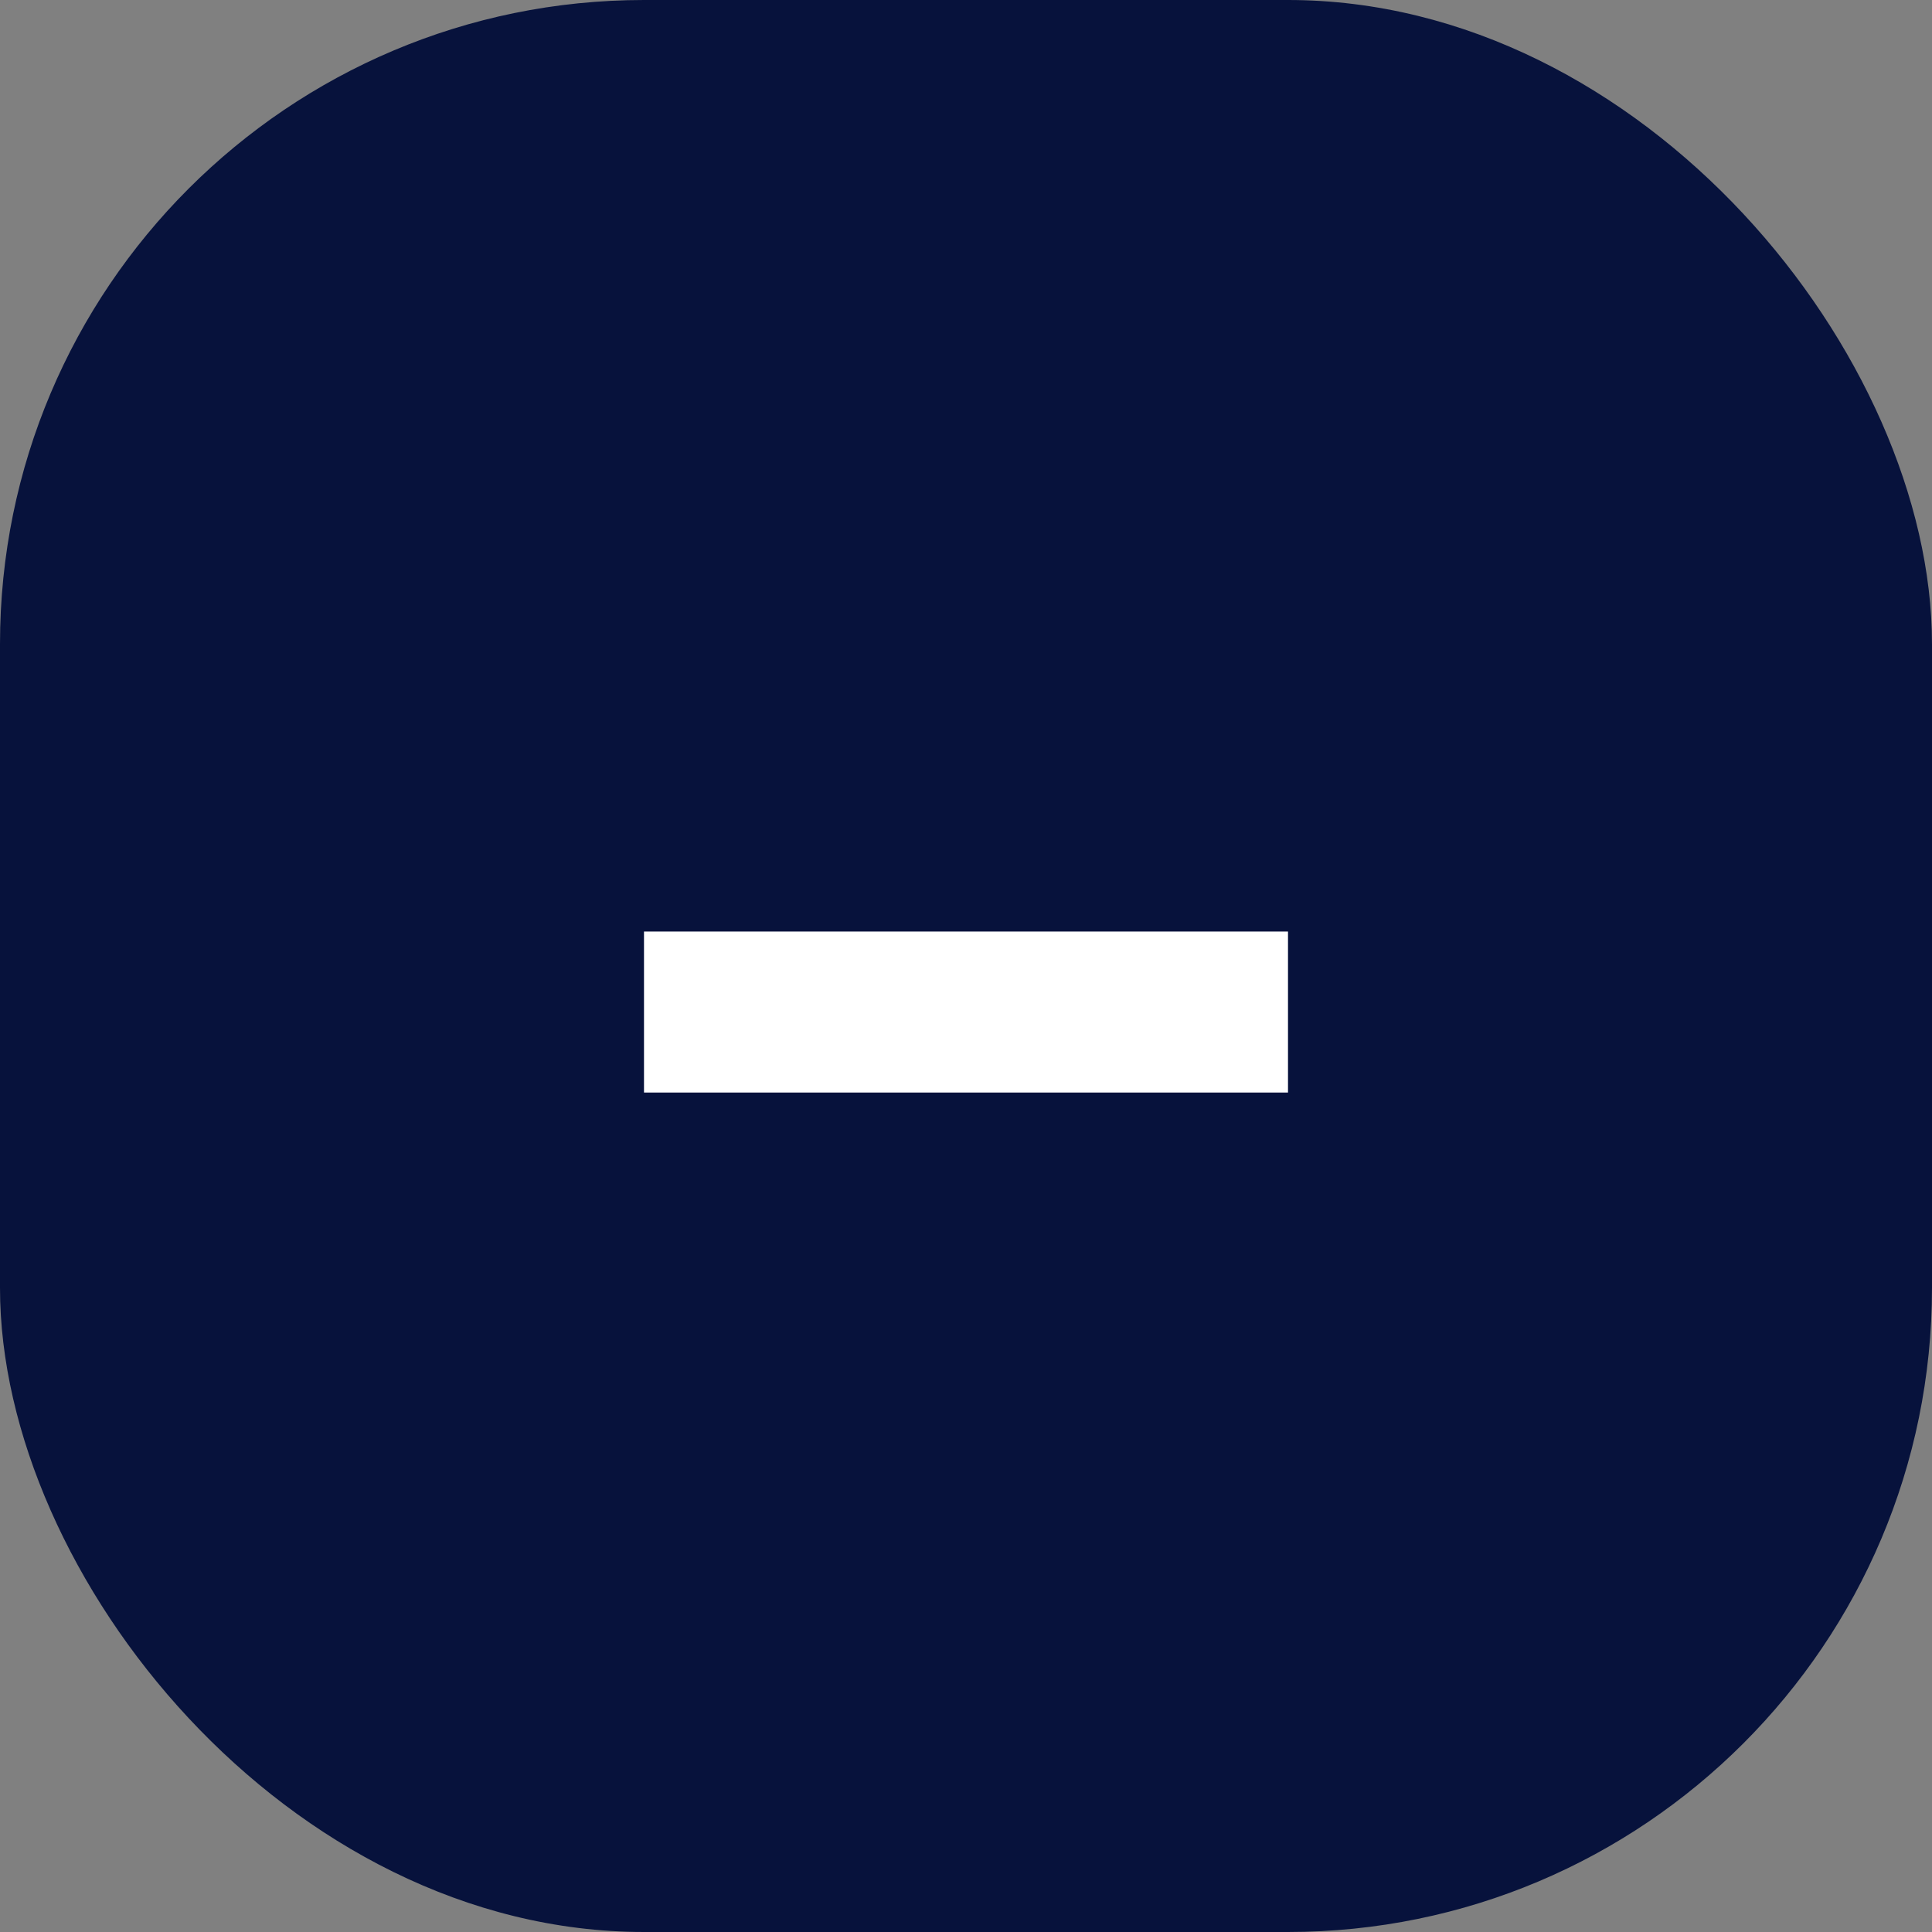 <svg width="24" height="24" viewBox="0 0 24 24" fill="none" xmlns="http://www.w3.org/2000/svg">
  <rect x="0" y="0" width="24" height="24" fill="#808080" stroke="none"/>
  <rect width="24" height="24" rx="8" fill="#07123C" />
  <rect x="8" y="11.572" width="8" height="2" fill="white" />
</svg>